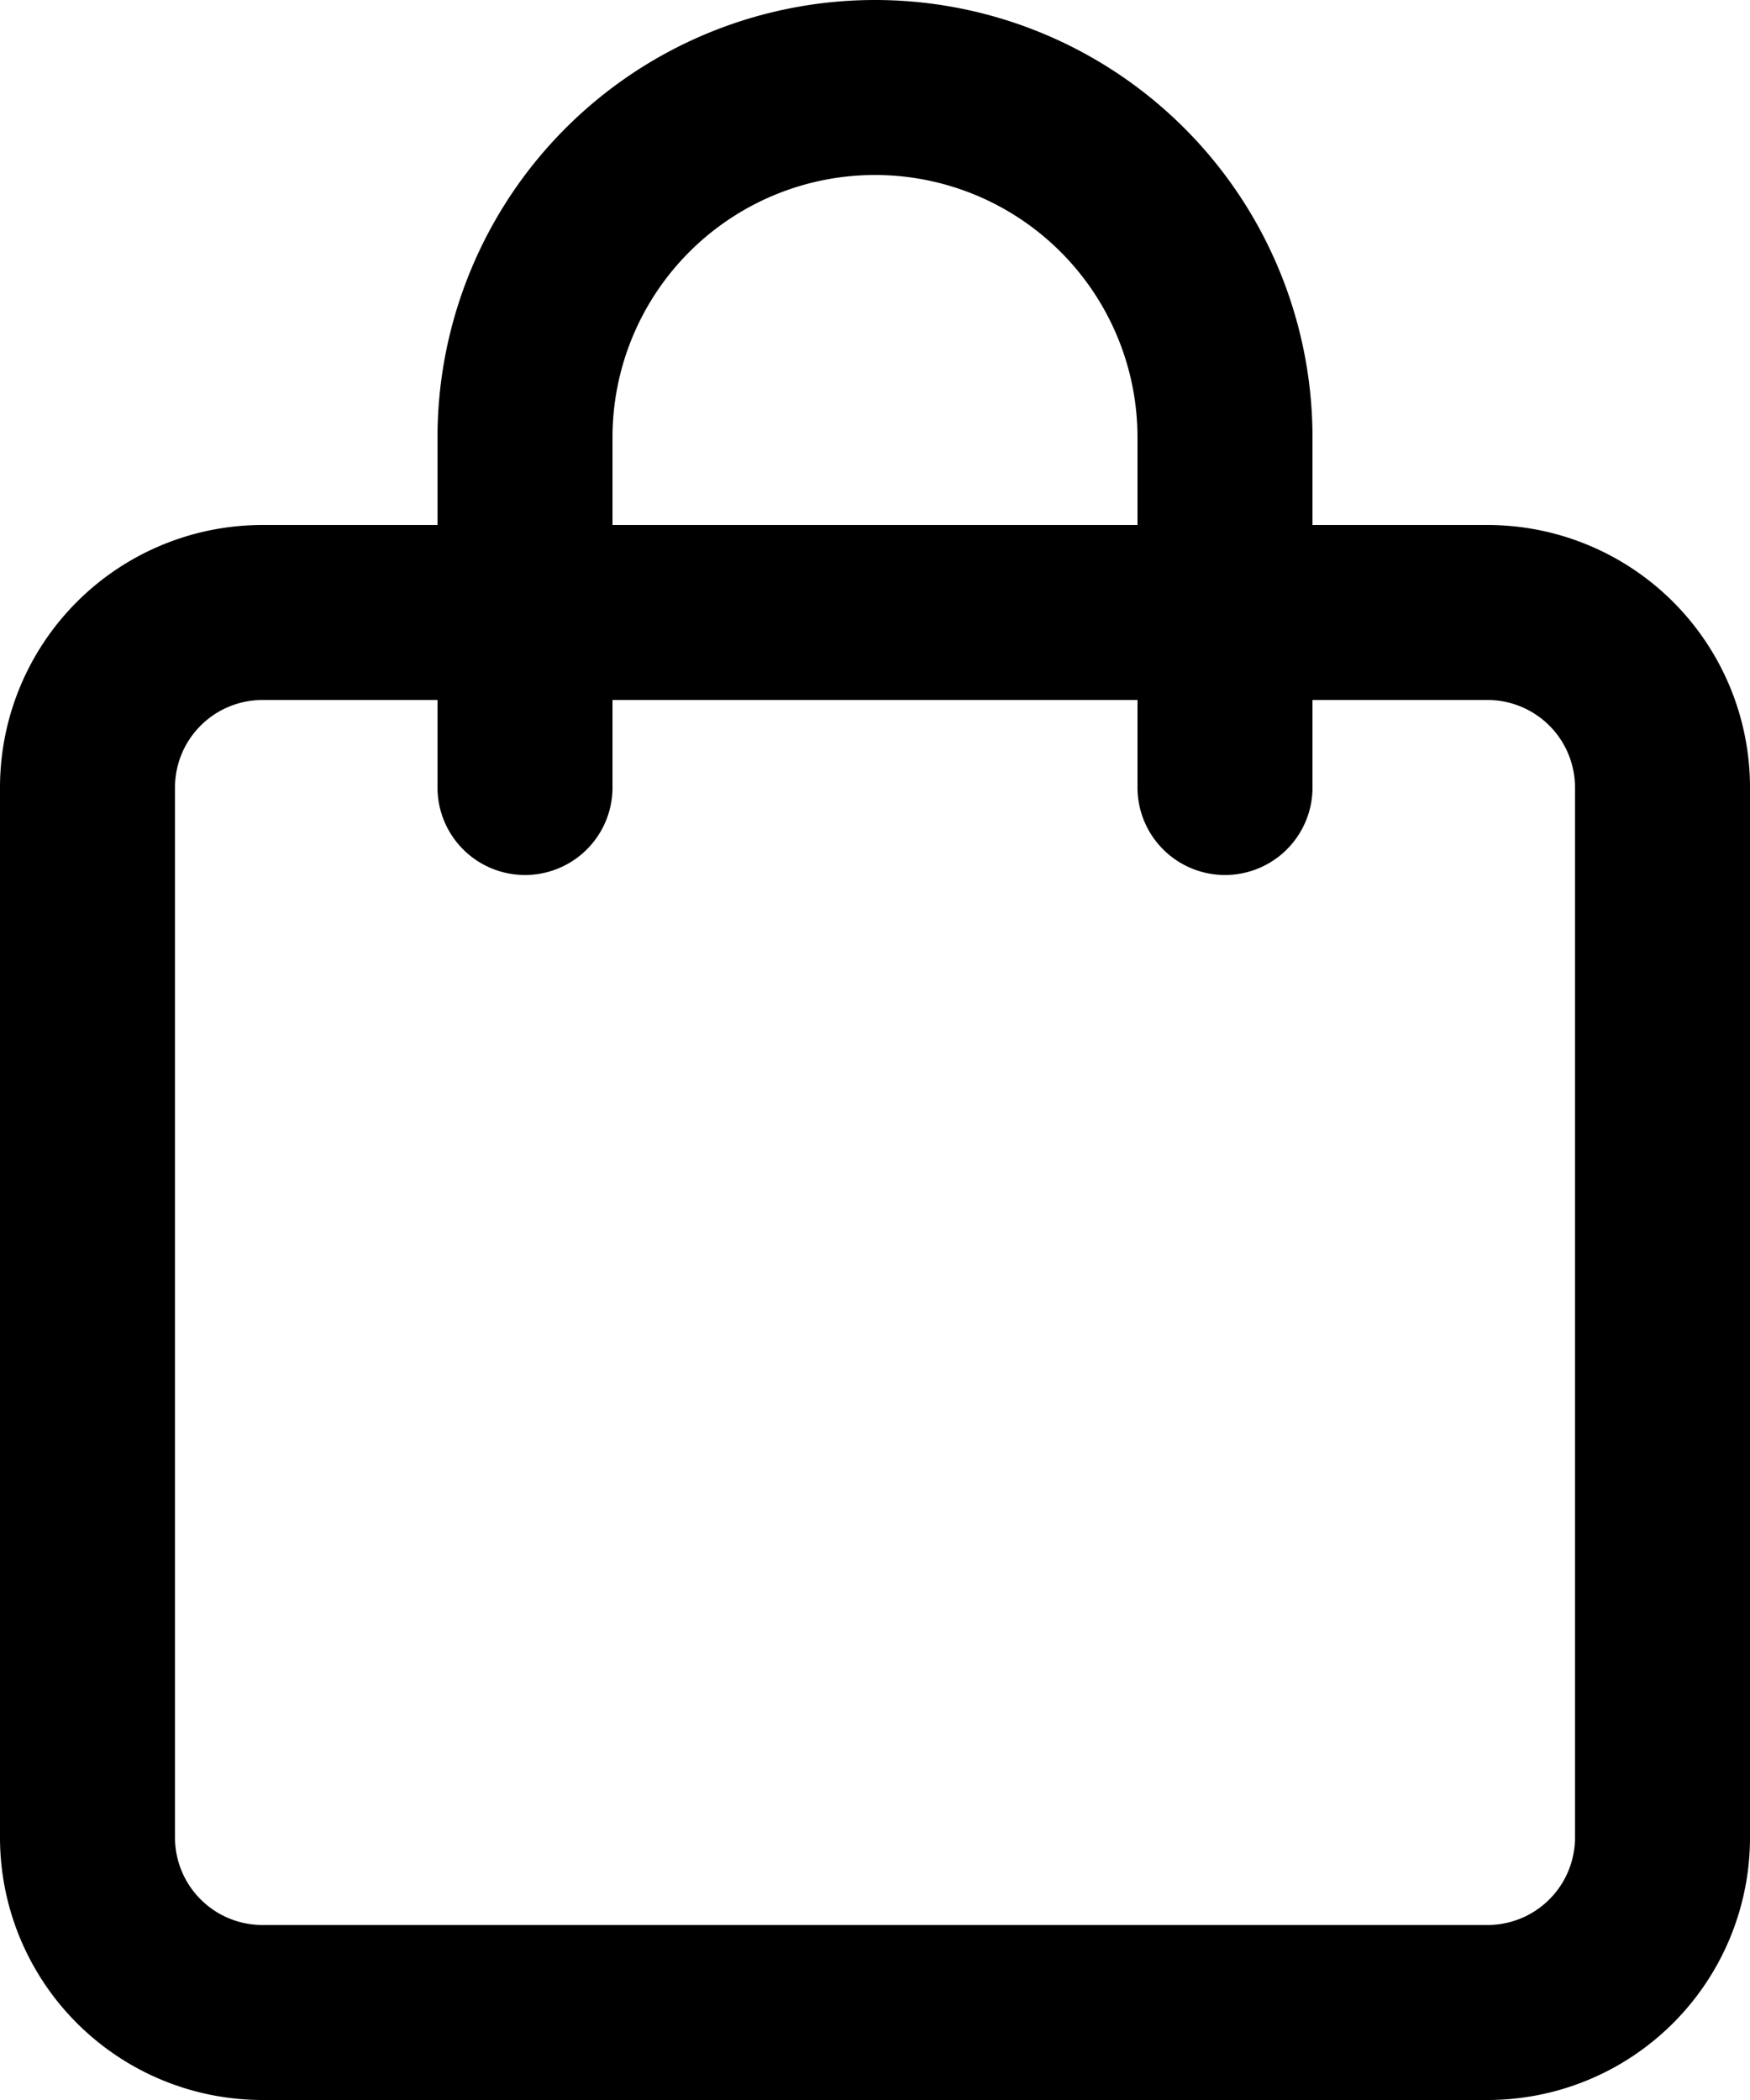 <?xml version="1.0" encoding="UTF-8" standalone="no"?><svg xmlns="http://www.w3.org/2000/svg" xmlns:xlink="http://www.w3.org/1999/xlink" width="20" height="24" viewBox="0 0 20 24"><defs><style>.a,.c,.d{fill:none;}.b{clip-path:url(#a);}.c,.d{stroke:black;stroke-width:2px;}.d{stroke-linecap:round;}</style><clipPath id="a"><path class="a" d="M0,0H20V-24H0Z"/></clipPath></defs><g transform="translate(0 24)"><g class="b"><g transform="translate(3 -17)"><path class="c" d="M0,0A2,2,0,0,0-2,2V14a2,2,0,0,0,2,2H14a2,2,0,0,0,2-2V2a2,2,0,0,0-2-2Z"/></g><g transform="translate(14 -15)"><path class="d" d="M0,0V-4A4,4,0,0,0-4-8,4,4,0,0,0-8-4V0"/></g></g></g></svg>
